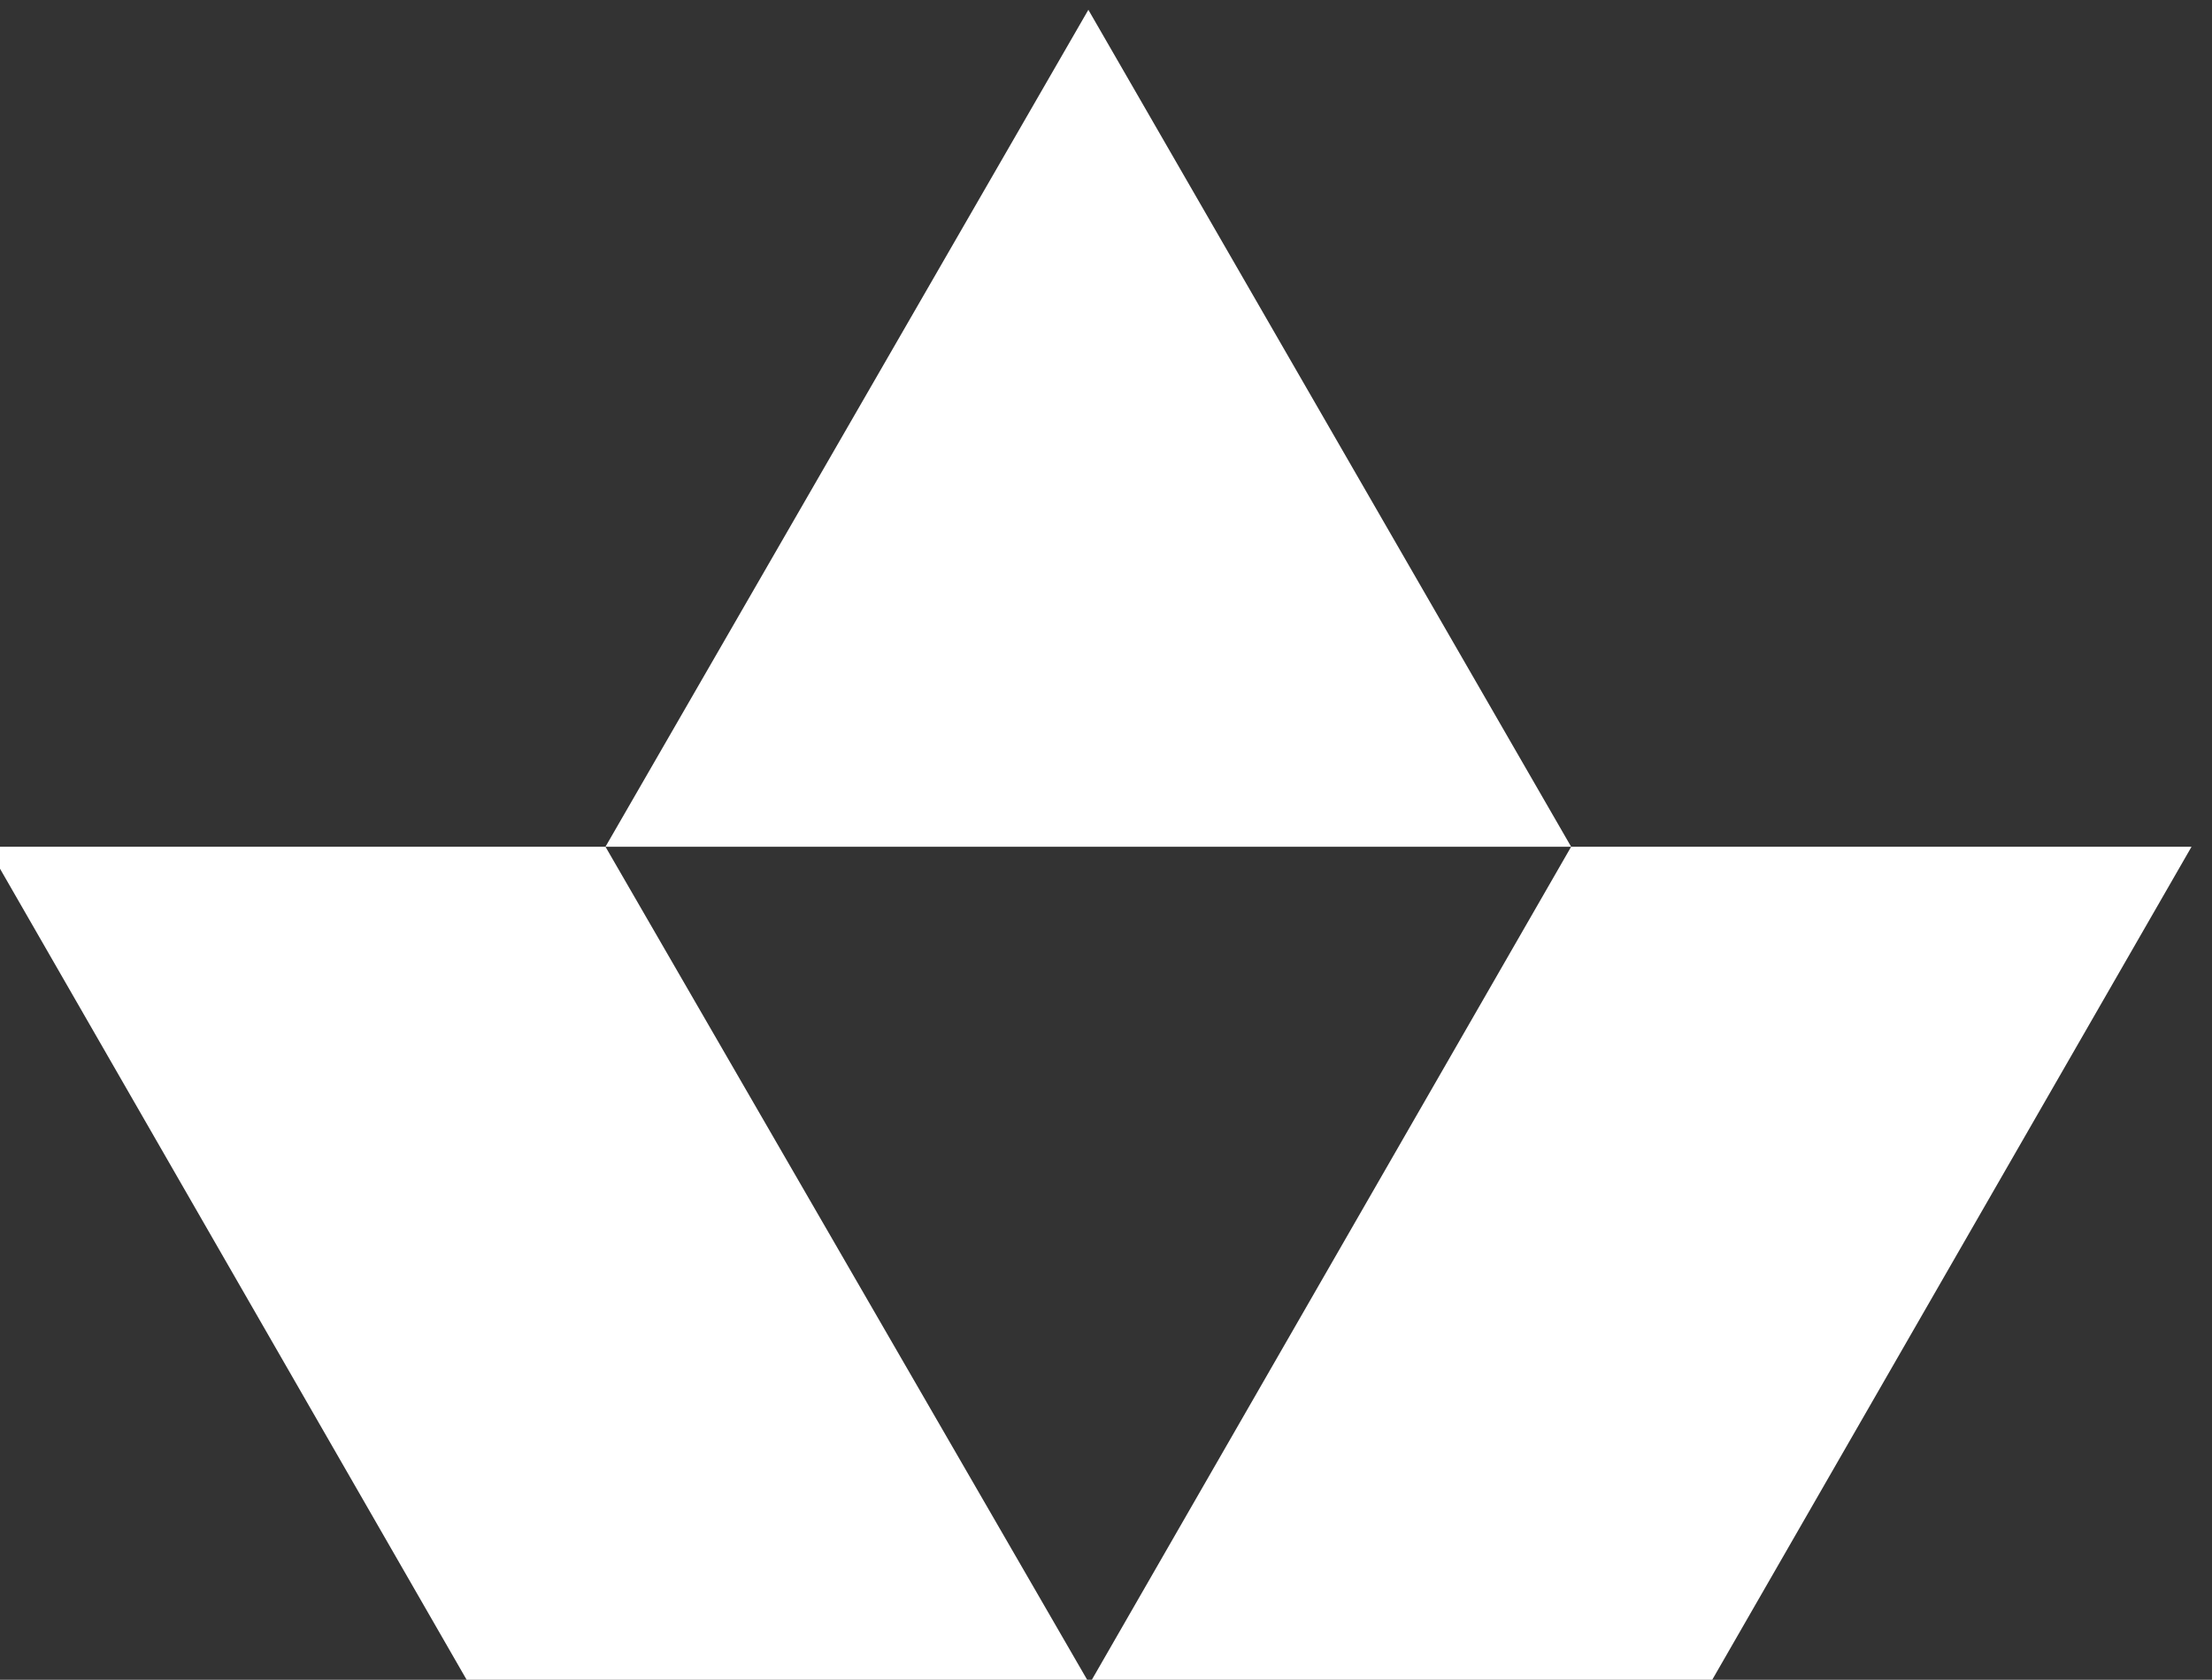 <svg width="79" height="60" viewBox="0 0 79 60" fill="none" xmlns="http://www.w3.org/2000/svg">
<rect x="0" y="0" width="79" height="60" fill="#333333" stroke="none"/>
<g clip-path="url(#clip0)">
<path fill-rule="evenodd" clip-rule="evenodd" d="M38.87 60.216H61.027L78.269 30.245H56.112L38.87 60.216ZM16.79 60.216H38.952L21.624 30.245H-0.451L16.79 60.216ZM21.624 30.245H56.112L38.87 0.35L21.624 30.245Z" fill="white"/>
</g>
<defs>
<clipPath id="clip0">
<rect width="78.72" height="60" fill="white"/>
</clipPath>
</defs>
</svg>
